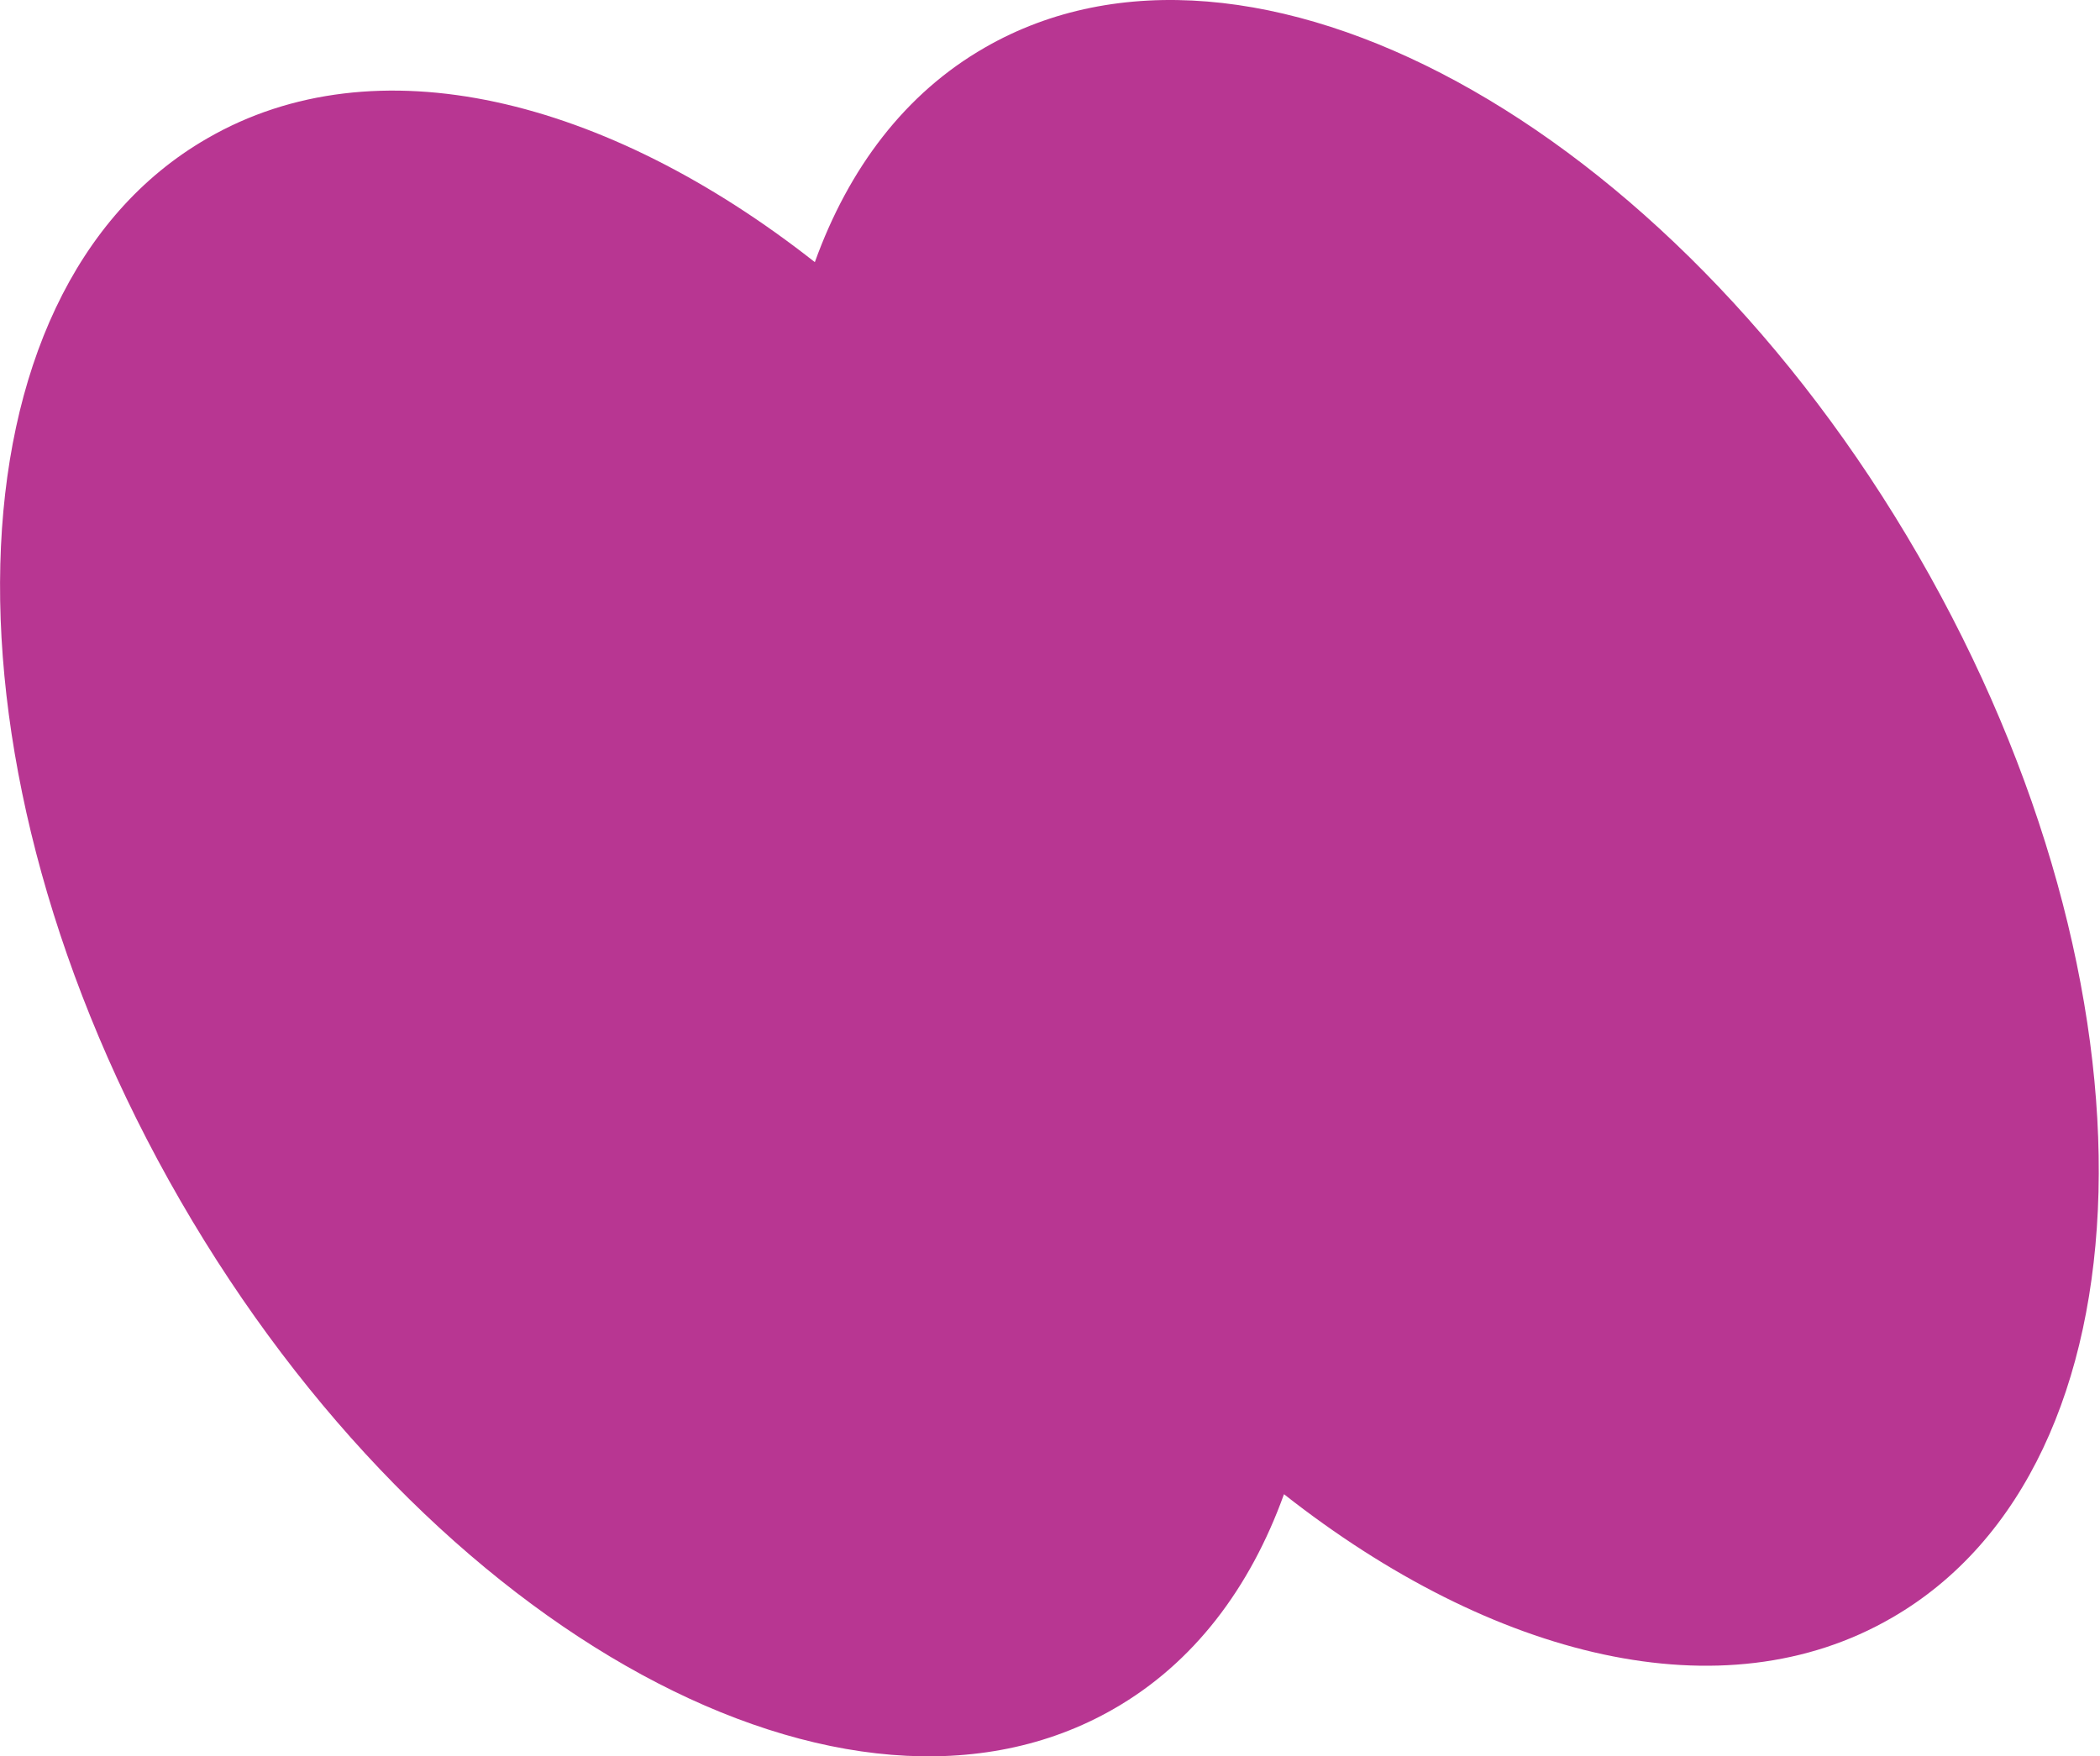 <?xml version="1.0" encoding="UTF-8"?> <svg xmlns="http://www.w3.org/2000/svg" width="1652" height="1382" viewBox="0 0 1652 1382" fill="none"><path d="M1509.15 437.227C1312.1 96.037 983.417 -82.835 774.659 37.49C712.072 73.426 667.656 132.377 641.006 206.268C476.261 76.656 295.365 32.241 162.923 108.958C-45.834 229.283 -55.121 603.583 141.926 944.773C338.974 1285.96 667.656 1464.84 876.413 1344.51C939 1308.57 983.417 1249.62 1010.07 1175.73C1174.81 1305.34 1355.71 1349.76 1488.15 1273.04C1696.91 1152.72 1706.19 778.417 1509.15 437.227Z" fill="#B83692"></path></svg> 
